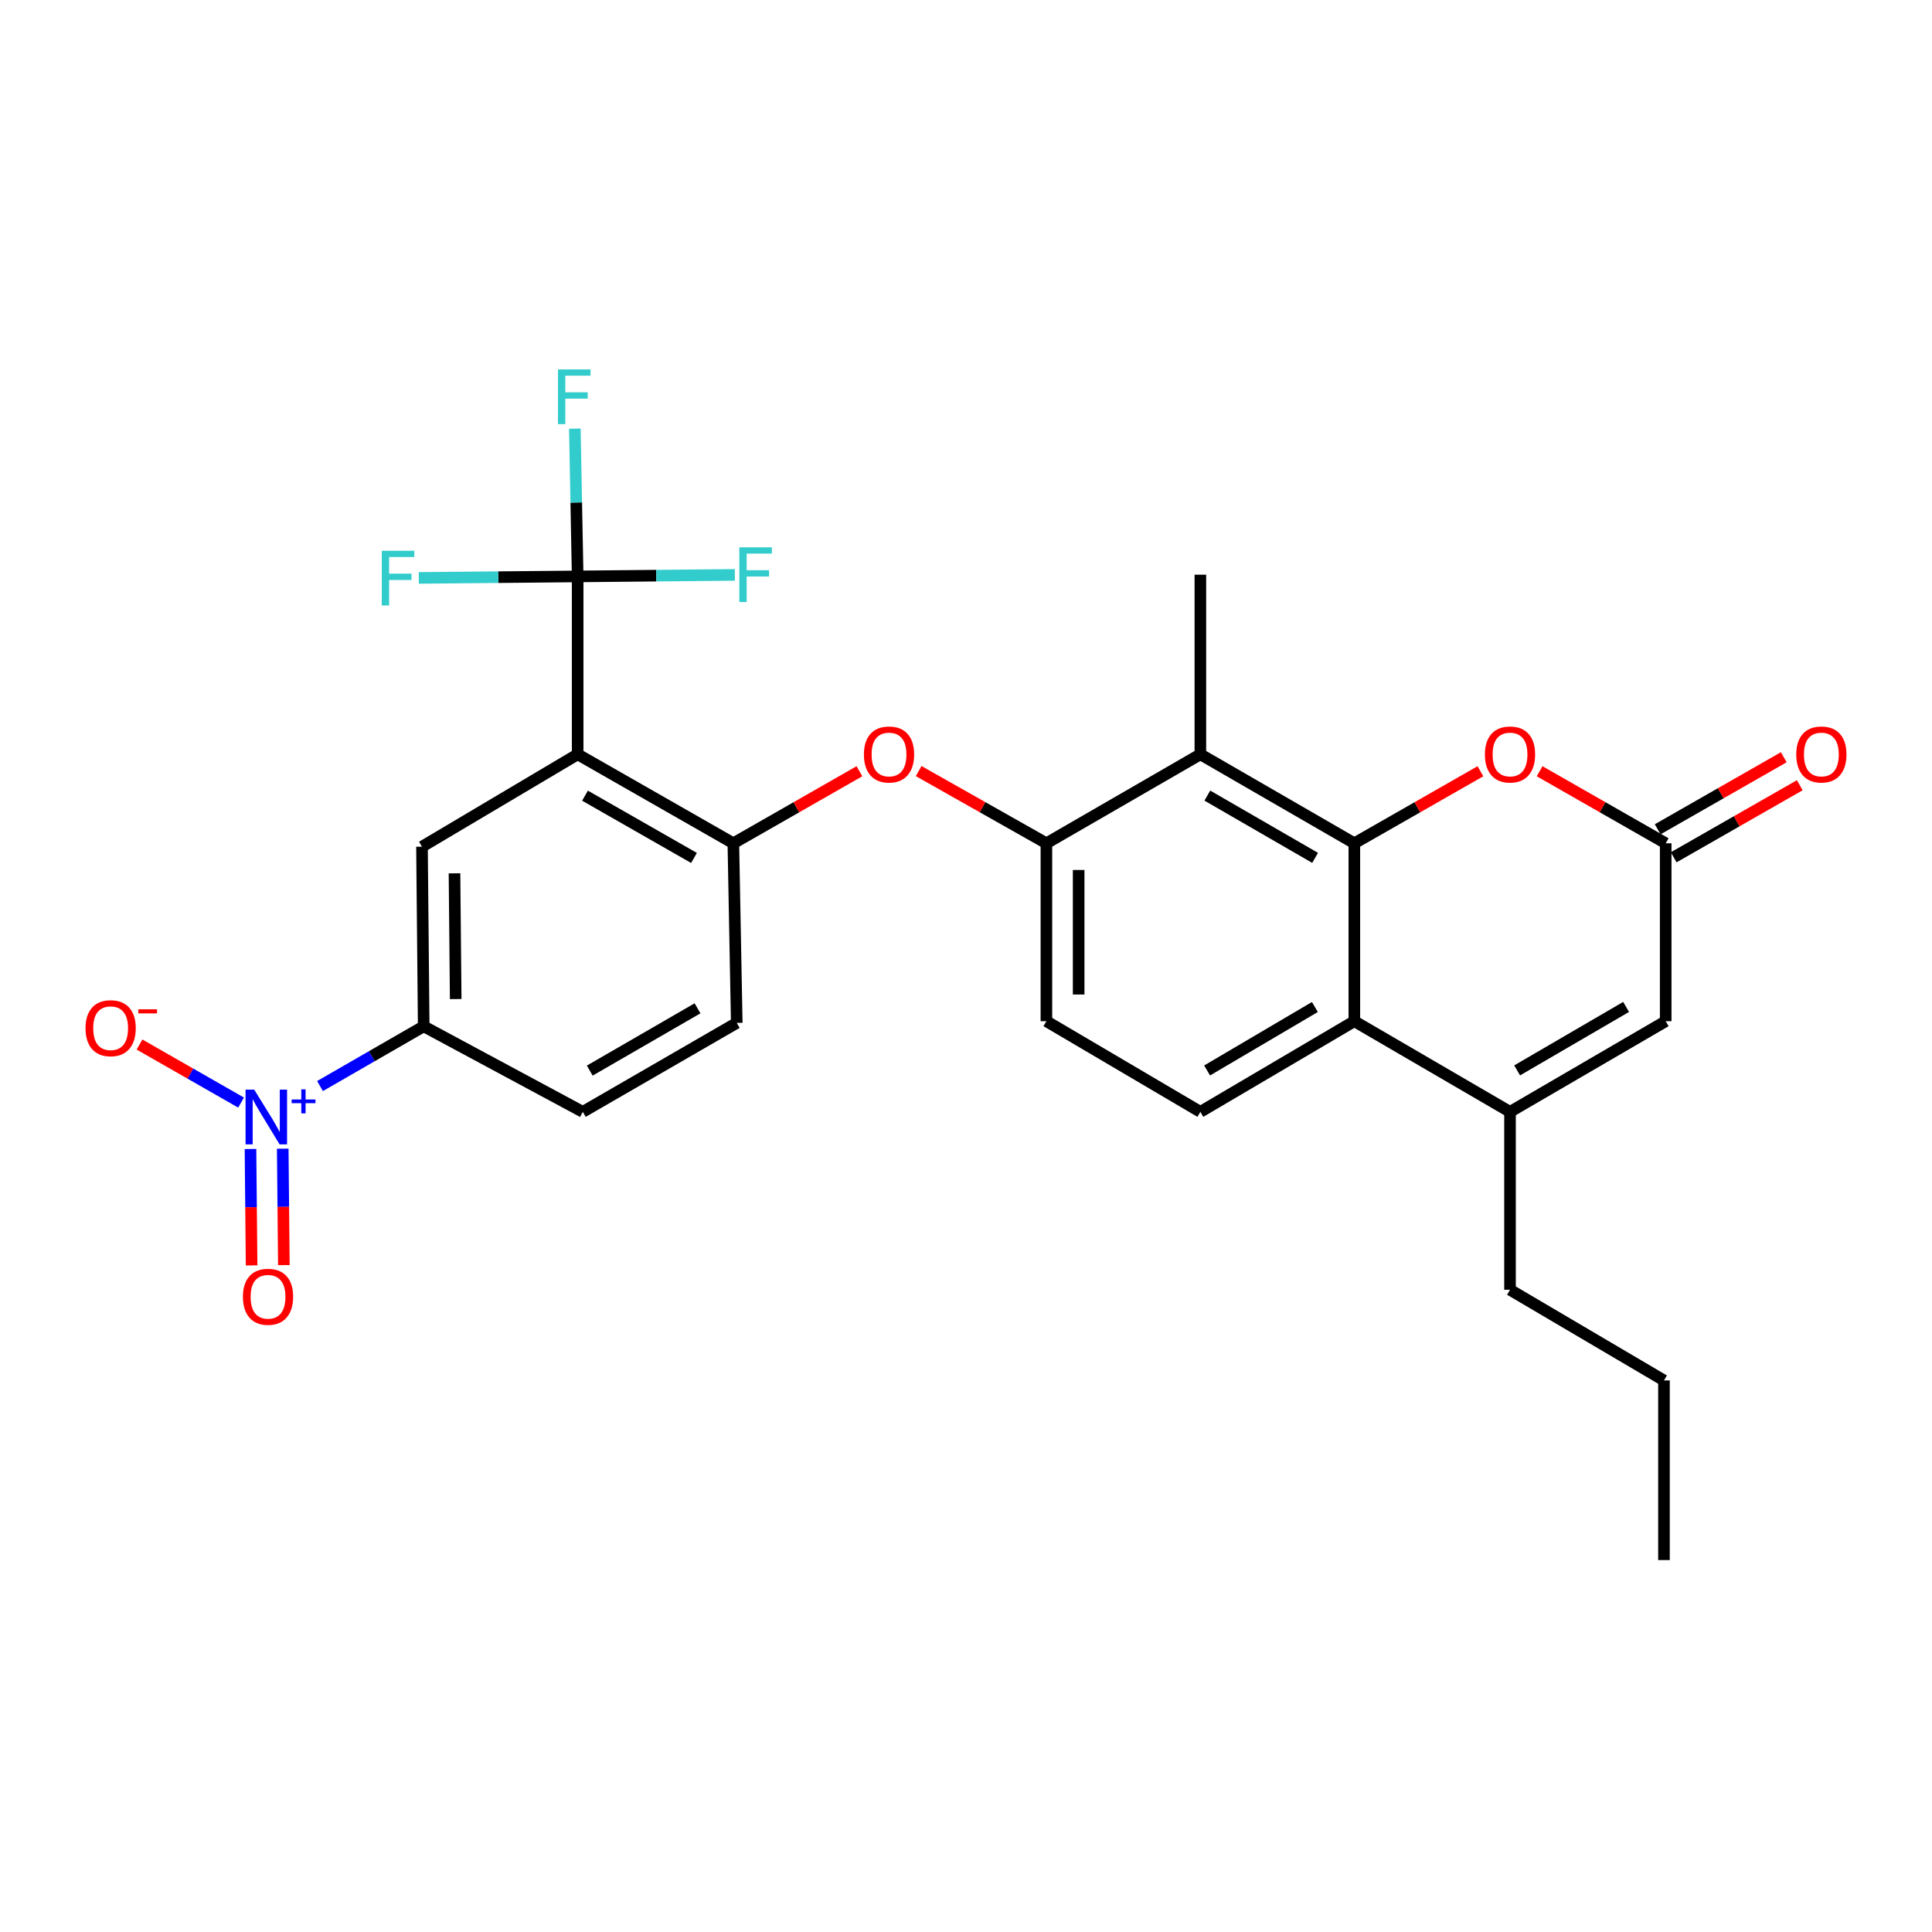 <?xml version='1.0' encoding='iso-8859-1'?>
<svg version='1.1' baseProfile='full'
              xmlns='http://www.w3.org/2000/svg'
                      xmlns:rdkit='http://www.rdkit.org/xml'
                      xmlns:xlink='http://www.w3.org/1999/xlink'
                  xml:space='preserve'
width='1000px' height='1000px' viewBox='0 0 1000 1000'>
<!-- END OF HEADER -->
<rect style='opacity:1.0;fill:#FFFFFF;stroke:none' width='1000' height='1000' x='0' y='0'> </rect>
<path class='bond-0' d='M 701.005,436.484 L 701.005,528.57' style='fill:none;fill-rule:evenodd;stroke:#000000;stroke-width:6px;stroke-linecap:butt;stroke-linejoin:miter;stroke-opacity:1' />
<path class='bond-1' d='M 701.005,436.484 L 621.31,390.436' style='fill:none;fill-rule:evenodd;stroke:#000000;stroke-width:6px;stroke-linecap:butt;stroke-linejoin:miter;stroke-opacity:1' />
<path class='bond-1' d='M 680.699,444.032 L 624.912,411.798' style='fill:none;fill-rule:evenodd;stroke:#000000;stroke-width:6px;stroke-linecap:butt;stroke-linejoin:miter;stroke-opacity:1' />
<path class='bond-2' d='M 701.005,436.484 L 733.634,417.838' style='fill:none;fill-rule:evenodd;stroke:#000000;stroke-width:6px;stroke-linecap:butt;stroke-linejoin:miter;stroke-opacity:1' />
<path class='bond-2' d='M 733.634,417.838 L 766.262,399.192' style='fill:none;fill-rule:evenodd;stroke:#FF0000;stroke-width:6px;stroke-linecap:butt;stroke-linejoin:miter;stroke-opacity:1' />
<path class='bond-3' d='M 298.995,390.436 L 379.58,436.484' style='fill:none;fill-rule:evenodd;stroke:#000000;stroke-width:6px;stroke-linecap:butt;stroke-linejoin:miter;stroke-opacity:1' />
<path class='bond-3' d='M 302.8,411.838 L 359.21,444.072' style='fill:none;fill-rule:evenodd;stroke:#000000;stroke-width:6px;stroke-linecap:butt;stroke-linejoin:miter;stroke-opacity:1' />
<path class='bond-4' d='M 298.995,390.436 L 298.995,298.35' style='fill:none;fill-rule:evenodd;stroke:#000000;stroke-width:6px;stroke-linecap:butt;stroke-linejoin:miter;stroke-opacity:1' />
<path class='bond-5' d='M 298.995,390.436 L 218.418,438.246' style='fill:none;fill-rule:evenodd;stroke:#000000;stroke-width:6px;stroke-linecap:butt;stroke-linejoin:miter;stroke-opacity:1' />
<path class='bond-6' d='M 165.637,562.14 L 192.473,546.681' style='fill:none;fill-rule:evenodd;stroke:#0000FF;stroke-width:6px;stroke-linecap:butt;stroke-linejoin:miter;stroke-opacity:1' />
<path class='bond-6' d='M 192.473,546.681 L 219.308,531.223' style='fill:none;fill-rule:evenodd;stroke:#000000;stroke-width:6px;stroke-linecap:butt;stroke-linejoin:miter;stroke-opacity:1' />
<path class='bond-7' d='M 124.781,570.69 L 98.495,555.671' style='fill:none;fill-rule:evenodd;stroke:#0000FF;stroke-width:6px;stroke-linecap:butt;stroke-linejoin:miter;stroke-opacity:1' />
<path class='bond-7' d='M 98.495,555.671 L 72.209,540.652' style='fill:none;fill-rule:evenodd;stroke:#FF0000;stroke-width:6px;stroke-linecap:butt;stroke-linejoin:miter;stroke-opacity:1' />
<path class='bond-8' d='M 129.653,594.716 L 129.941,624.846' style='fill:none;fill-rule:evenodd;stroke:#0000FF;stroke-width:6px;stroke-linecap:butt;stroke-linejoin:miter;stroke-opacity:1' />
<path class='bond-8' d='M 129.941,624.846 L 130.23,654.976' style='fill:none;fill-rule:evenodd;stroke:#FF0000;stroke-width:6px;stroke-linecap:butt;stroke-linejoin:miter;stroke-opacity:1' />
<path class='bond-8' d='M 146.346,594.556 L 146.634,624.686' style='fill:none;fill-rule:evenodd;stroke:#0000FF;stroke-width:6px;stroke-linecap:butt;stroke-linejoin:miter;stroke-opacity:1' />
<path class='bond-8' d='M 146.634,624.686 L 146.923,654.816' style='fill:none;fill-rule:evenodd;stroke:#FF0000;stroke-width:6px;stroke-linecap:butt;stroke-linejoin:miter;stroke-opacity:1' />
<path class='bond-9' d='M 298.995,298.35 L 257.883,298.74' style='fill:none;fill-rule:evenodd;stroke:#000000;stroke-width:6px;stroke-linecap:butt;stroke-linejoin:miter;stroke-opacity:1' />
<path class='bond-9' d='M 257.883,298.74 L 216.772,299.13' style='fill:none;fill-rule:evenodd;stroke:#33CCCC;stroke-width:6px;stroke-linecap:butt;stroke-linejoin:miter;stroke-opacity:1' />
<path class='bond-10' d='M 298.995,298.35 L 298.266,260.104' style='fill:none;fill-rule:evenodd;stroke:#000000;stroke-width:6px;stroke-linecap:butt;stroke-linejoin:miter;stroke-opacity:1' />
<path class='bond-10' d='M 298.266,260.104 L 297.537,221.859' style='fill:none;fill-rule:evenodd;stroke:#33CCCC;stroke-width:6px;stroke-linecap:butt;stroke-linejoin:miter;stroke-opacity:1' />
<path class='bond-11' d='M 298.995,298.35 L 339.681,297.957' style='fill:none;fill-rule:evenodd;stroke:#000000;stroke-width:6px;stroke-linecap:butt;stroke-linejoin:miter;stroke-opacity:1' />
<path class='bond-11' d='M 339.681,297.957 L 380.367,297.564' style='fill:none;fill-rule:evenodd;stroke:#33CCCC;stroke-width:6px;stroke-linecap:butt;stroke-linejoin:miter;stroke-opacity:1' />
<path class='bond-12' d='M 701.005,528.57 L 781.582,575.499' style='fill:none;fill-rule:evenodd;stroke:#000000;stroke-width:6px;stroke-linecap:butt;stroke-linejoin:miter;stroke-opacity:1' />
<path class='bond-13' d='M 701.005,528.57 L 621.31,575.499' style='fill:none;fill-rule:evenodd;stroke:#000000;stroke-width:6px;stroke-linecap:butt;stroke-linejoin:miter;stroke-opacity:1' />
<path class='bond-13' d='M 680.58,521.224 L 624.794,554.074' style='fill:none;fill-rule:evenodd;stroke:#000000;stroke-width:6px;stroke-linecap:butt;stroke-linejoin:miter;stroke-opacity:1' />
<path class='bond-14' d='M 621.31,390.436 L 541.615,436.484' style='fill:none;fill-rule:evenodd;stroke:#000000;stroke-width:6px;stroke-linecap:butt;stroke-linejoin:miter;stroke-opacity:1' />
<path class='bond-15' d='M 621.31,390.436 L 621.31,297.46' style='fill:none;fill-rule:evenodd;stroke:#000000;stroke-width:6px;stroke-linecap:butt;stroke-linejoin:miter;stroke-opacity:1' />
<path class='bond-16' d='M 781.582,575.499 L 781.582,667.585' style='fill:none;fill-rule:evenodd;stroke:#000000;stroke-width:6px;stroke-linecap:butt;stroke-linejoin:miter;stroke-opacity:1' />
<path class='bond-17' d='M 781.582,575.499 L 862.159,528.57' style='fill:none;fill-rule:evenodd;stroke:#000000;stroke-width:6px;stroke-linecap:butt;stroke-linejoin:miter;stroke-opacity:1' />
<path class='bond-17' d='M 785.267,554.034 L 841.67,521.184' style='fill:none;fill-rule:evenodd;stroke:#000000;stroke-width:6px;stroke-linecap:butt;stroke-linejoin:miter;stroke-opacity:1' />
<path class='bond-18' d='M 796.902,399.192 L 829.53,417.838' style='fill:none;fill-rule:evenodd;stroke:#FF0000;stroke-width:6px;stroke-linecap:butt;stroke-linejoin:miter;stroke-opacity:1' />
<path class='bond-18' d='M 829.53,417.838 L 862.159,436.484' style='fill:none;fill-rule:evenodd;stroke:#000000;stroke-width:6px;stroke-linecap:butt;stroke-linejoin:miter;stroke-opacity:1' />
<path class='bond-19' d='M 862.159,436.484 L 862.159,528.57' style='fill:none;fill-rule:evenodd;stroke:#000000;stroke-width:6px;stroke-linecap:butt;stroke-linejoin:miter;stroke-opacity:1' />
<path class='bond-20' d='M 866.3,443.731 L 898.928,425.085' style='fill:none;fill-rule:evenodd;stroke:#000000;stroke-width:6px;stroke-linecap:butt;stroke-linejoin:miter;stroke-opacity:1' />
<path class='bond-20' d='M 898.928,425.085 L 931.556,406.439' style='fill:none;fill-rule:evenodd;stroke:#FF0000;stroke-width:6px;stroke-linecap:butt;stroke-linejoin:miter;stroke-opacity:1' />
<path class='bond-20' d='M 858.017,429.237 L 890.645,410.591' style='fill:none;fill-rule:evenodd;stroke:#000000;stroke-width:6px;stroke-linecap:butt;stroke-linejoin:miter;stroke-opacity:1' />
<path class='bond-20' d='M 890.645,410.591 L 923.273,391.944' style='fill:none;fill-rule:evenodd;stroke:#FF0000;stroke-width:6px;stroke-linecap:butt;stroke-linejoin:miter;stroke-opacity:1' />
<path class='bond-21' d='M 379.58,436.484 L 412.209,417.838' style='fill:none;fill-rule:evenodd;stroke:#000000;stroke-width:6px;stroke-linecap:butt;stroke-linejoin:miter;stroke-opacity:1' />
<path class='bond-21' d='M 412.209,417.838 L 444.837,399.192' style='fill:none;fill-rule:evenodd;stroke:#FF0000;stroke-width:6px;stroke-linecap:butt;stroke-linejoin:miter;stroke-opacity:1' />
<path class='bond-22' d='M 379.58,436.484 L 381.343,529.451' style='fill:none;fill-rule:evenodd;stroke:#000000;stroke-width:6px;stroke-linecap:butt;stroke-linejoin:miter;stroke-opacity:1' />
<path class='bond-23' d='M 218.418,438.246 L 219.308,531.223' style='fill:none;fill-rule:evenodd;stroke:#000000;stroke-width:6px;stroke-linecap:butt;stroke-linejoin:miter;stroke-opacity:1' />
<path class='bond-23' d='M 235.245,452.033 L 235.868,517.116' style='fill:none;fill-rule:evenodd;stroke:#000000;stroke-width:6px;stroke-linecap:butt;stroke-linejoin:miter;stroke-opacity:1' />
<path class='bond-24' d='M 541.615,436.484 L 508.555,417.796' style='fill:none;fill-rule:evenodd;stroke:#000000;stroke-width:6px;stroke-linecap:butt;stroke-linejoin:miter;stroke-opacity:1' />
<path class='bond-24' d='M 508.555,417.796 L 475.496,399.108' style='fill:none;fill-rule:evenodd;stroke:#FF0000;stroke-width:6px;stroke-linecap:butt;stroke-linejoin:miter;stroke-opacity:1' />
<path class='bond-25' d='M 541.615,436.484 L 541.615,528.57' style='fill:none;fill-rule:evenodd;stroke:#000000;stroke-width:6px;stroke-linecap:butt;stroke-linejoin:miter;stroke-opacity:1' />
<path class='bond-25' d='M 558.309,450.297 L 558.309,514.757' style='fill:none;fill-rule:evenodd;stroke:#000000;stroke-width:6px;stroke-linecap:butt;stroke-linejoin:miter;stroke-opacity:1' />
<path class='bond-26' d='M 219.308,531.223 L 301.656,575.499' style='fill:none;fill-rule:evenodd;stroke:#000000;stroke-width:6px;stroke-linecap:butt;stroke-linejoin:miter;stroke-opacity:1' />
<path class='bond-27' d='M 621.31,575.499 L 541.615,528.57' style='fill:none;fill-rule:evenodd;stroke:#000000;stroke-width:6px;stroke-linecap:butt;stroke-linejoin:miter;stroke-opacity:1' />
<path class='bond-28' d='M 381.343,529.451 L 301.656,575.499' style='fill:none;fill-rule:evenodd;stroke:#000000;stroke-width:6px;stroke-linecap:butt;stroke-linejoin:miter;stroke-opacity:1' />
<path class='bond-28' d='M 361.037,521.904 L 305.257,554.138' style='fill:none;fill-rule:evenodd;stroke:#000000;stroke-width:6px;stroke-linecap:butt;stroke-linejoin:miter;stroke-opacity:1' />
<path class='bond-29' d='M 781.582,667.585 L 861.268,714.514' style='fill:none;fill-rule:evenodd;stroke:#000000;stroke-width:6px;stroke-linecap:butt;stroke-linejoin:miter;stroke-opacity:1' />
<path class='bond-30' d='M 861.268,714.514 L 861.268,807.49' style='fill:none;fill-rule:evenodd;stroke:#000000;stroke-width:6px;stroke-linecap:butt;stroke-linejoin:miter;stroke-opacity:1' />
<path  class='atom-2' d='M 131.581 563.992
L 140.861 578.992
Q 141.781 580.472, 143.261 583.152
Q 144.741 585.832, 144.821 585.992
L 144.821 563.992
L 148.581 563.992
L 148.581 592.312
L 144.701 592.312
L 134.741 575.912
Q 133.581 573.992, 132.341 571.792
Q 131.141 569.592, 130.781 568.912
L 130.781 592.312
L 127.101 592.312
L 127.101 563.992
L 131.581 563.992
' fill='#0000FF'/>
<path  class='atom-2' d='M 150.957 569.096
L 155.947 569.096
L 155.947 563.843
L 158.165 563.843
L 158.165 569.096
L 163.286 569.096
L 163.286 570.997
L 158.165 570.997
L 158.165 576.277
L 155.947 576.277
L 155.947 570.997
L 150.957 570.997
L 150.957 569.096
' fill='#0000FF'/>
<path  class='atom-7' d='M 768.582 390.516
Q 768.582 383.716, 771.942 379.916
Q 775.302 376.116, 781.582 376.116
Q 787.862 376.116, 791.222 379.916
Q 794.582 383.716, 794.582 390.516
Q 794.582 397.396, 791.182 401.316
Q 787.782 405.196, 781.582 405.196
Q 775.342 405.196, 771.942 401.316
Q 768.582 397.436, 768.582 390.516
M 781.582 401.996
Q 785.902 401.996, 788.222 399.116
Q 790.582 396.196, 790.582 390.516
Q 790.582 384.956, 788.222 382.156
Q 785.902 379.316, 781.582 379.316
Q 777.262 379.316, 774.902 382.116
Q 772.582 384.916, 772.582 390.516
Q 772.582 396.236, 774.902 399.116
Q 777.262 401.996, 781.582 401.996
' fill='#FF0000'/>
<path  class='atom-14' d='M 447.157 390.516
Q 447.157 383.716, 450.517 379.916
Q 453.877 376.116, 460.157 376.116
Q 466.437 376.116, 469.797 379.916
Q 473.157 383.716, 473.157 390.516
Q 473.157 397.396, 469.757 401.316
Q 466.357 405.196, 460.157 405.196
Q 453.917 405.196, 450.517 401.316
Q 447.157 397.436, 447.157 390.516
M 460.157 401.996
Q 464.477 401.996, 466.797 399.116
Q 469.157 396.196, 469.157 390.516
Q 469.157 384.956, 466.797 382.156
Q 464.477 379.316, 460.157 379.316
Q 455.837 379.316, 453.477 382.116
Q 451.157 384.916, 451.157 390.516
Q 451.157 396.236, 453.477 399.116
Q 455.837 401.996, 460.157 401.996
' fill='#FF0000'/>
<path  class='atom-16' d='M 44.265 532.193
Q 44.265 525.393, 47.625 521.593
Q 50.985 517.793, 57.265 517.793
Q 63.545 517.793, 66.905 521.593
Q 70.265 525.393, 70.265 532.193
Q 70.265 539.073, 66.865 542.993
Q 63.465 546.873, 57.265 546.873
Q 51.025 546.873, 47.625 542.993
Q 44.265 539.113, 44.265 532.193
M 57.265 543.673
Q 61.585 543.673, 63.905 540.793
Q 66.265 537.873, 66.265 532.193
Q 66.265 526.633, 63.905 523.833
Q 61.585 520.993, 57.265 520.993
Q 52.945 520.993, 50.585 523.793
Q 48.265 526.593, 48.265 532.193
Q 48.265 537.913, 50.585 540.793
Q 52.945 543.673, 57.265 543.673
' fill='#FF0000'/>
<path  class='atom-16' d='M 71.585 522.416
L 81.274 522.416
L 81.274 524.528
L 71.585 524.528
L 71.585 522.416
' fill='#FF0000'/>
<path  class='atom-17' d='M 125.732 671.208
Q 125.732 664.408, 129.092 660.608
Q 132.452 656.808, 138.732 656.808
Q 145.012 656.808, 148.372 660.608
Q 151.732 664.408, 151.732 671.208
Q 151.732 678.088, 148.332 682.008
Q 144.932 685.888, 138.732 685.888
Q 132.492 685.888, 129.092 682.008
Q 125.732 678.128, 125.732 671.208
M 138.732 682.688
Q 143.052 682.688, 145.372 679.808
Q 147.732 676.888, 147.732 671.208
Q 147.732 665.648, 145.372 662.848
Q 143.052 660.008, 138.732 660.008
Q 134.412 660.008, 132.052 662.808
Q 129.732 665.608, 129.732 671.208
Q 129.732 676.928, 132.052 679.808
Q 134.412 682.688, 138.732 682.688
' fill='#FF0000'/>
<path  class='atom-19' d='M 929.735 390.516
Q 929.735 383.716, 933.095 379.916
Q 936.455 376.116, 942.735 376.116
Q 949.015 376.116, 952.375 379.916
Q 955.735 383.716, 955.735 390.516
Q 955.735 397.396, 952.335 401.316
Q 948.935 405.196, 942.735 405.196
Q 936.495 405.196, 933.095 401.316
Q 929.735 397.436, 929.735 390.516
M 942.735 401.996
Q 947.055 401.996, 949.375 399.116
Q 951.735 396.196, 951.735 390.516
Q 951.735 384.956, 949.375 382.156
Q 947.055 379.316, 942.735 379.316
Q 938.415 379.316, 936.055 382.116
Q 933.735 384.916, 933.735 390.516
Q 933.735 396.236, 936.055 399.116
Q 938.415 401.996, 942.735 401.996
' fill='#FF0000'/>
<path  class='atom-22' d='M 197.607 285.071
L 214.447 285.071
L 214.447 288.311
L 201.407 288.311
L 201.407 296.911
L 213.007 296.911
L 213.007 300.191
L 201.407 300.191
L 201.407 313.391
L 197.607 313.391
L 197.607 285.071
' fill='#33CCCC'/>
<path  class='atom-23' d='M 288.803 191.214
L 305.643 191.214
L 305.643 194.454
L 292.603 194.454
L 292.603 203.054
L 304.203 203.054
L 304.203 206.334
L 292.603 206.334
L 292.603 219.534
L 288.803 219.534
L 288.803 191.214
' fill='#33CCCC'/>
<path  class='atom-24' d='M 382.67 283.3
L 399.51 283.3
L 399.51 286.54
L 386.47 286.54
L 386.47 295.14
L 398.07 295.14
L 398.07 298.42
L 386.47 298.42
L 386.47 311.62
L 382.67 311.62
L 382.67 283.3
' fill='#33CCCC'/>
</svg>
